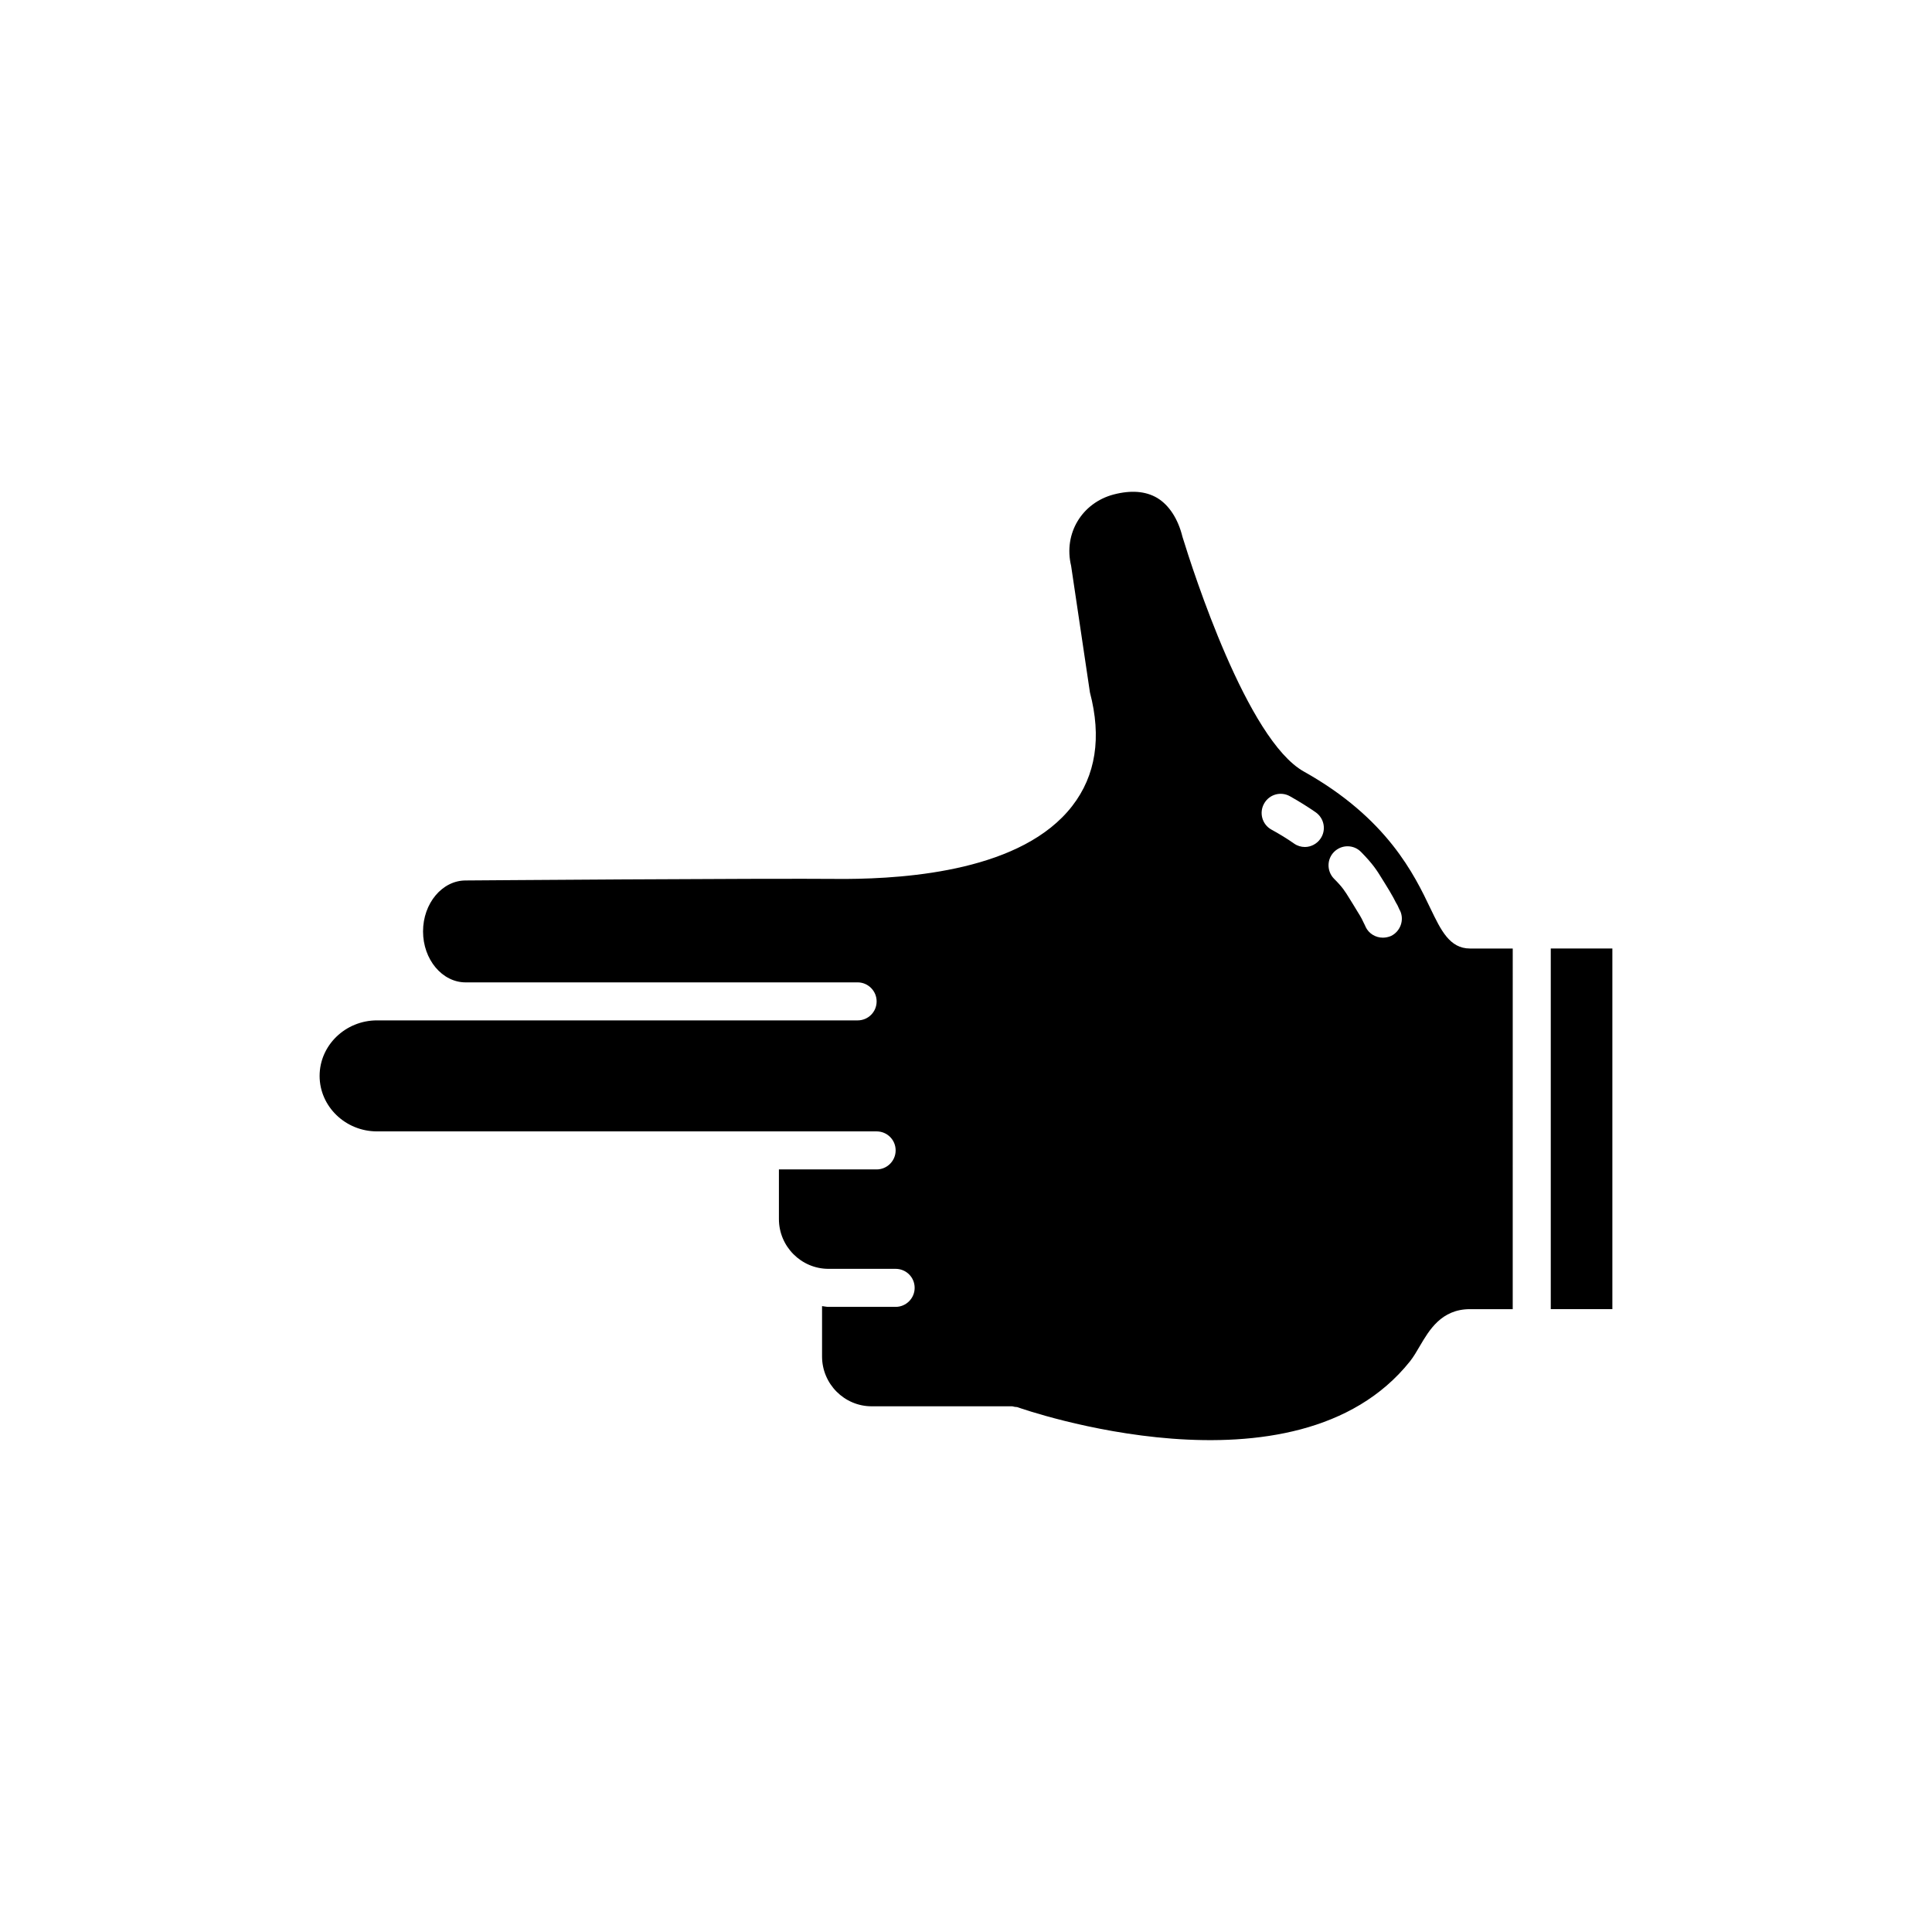 <?xml version="1.0" encoding="UTF-8"?>
<!-- Uploaded to: ICON Repo, www.svgrepo.com, Generator: ICON Repo Mixer Tools -->
<svg fill="#000000" width="800px" height="800px" version="1.1" viewBox="144 144 512 512" xmlns="http://www.w3.org/2000/svg">
 <g>
  <path d="m228.7 429.12c0 8.113 6.852 14.711 15.215 14.711h132.4c2.769 0 5.039 2.215 5.039 5.039 0 2.769-2.266 5.039-5.039 5.039h-25.895v13.148c0 7.254 5.894 13.199 13.148 13.199h17.785c2.769 0 5.039 2.215 5.039 5.039 0 2.769-2.266 5.039-5.039 5.039h-17.785c-0.605 0-1.16-0.152-1.715-0.203v13.352c0 7.254 5.894 13.199 13.148 13.199h36.828 0.051 0.25c0.301 0 0.504 0.102 0.805 0.152 0.301 0.051 0.605 0 0.906 0.152 0.707 0.25 73.457 25.895 103.84-12.242 0.957-1.211 1.762-2.621 2.621-4.082 2.418-4.082 5.644-9.723 13.25-9.723h11.336l0.004-95.574h-11.336c-5.391 0-7.707-4.887-10.43-10.531-4.281-8.969-11.438-23.98-33.605-36.375-15.012-8.414-29.32-53-32.145-62.172-1.16-4.734-3.527-8.414-6.699-10.328-3.074-1.812-6.953-2.117-11.586-0.906-8.312 2.215-13.301 10.277-11.234 18.895l4.988 33.555c3.125 11.891 1.562 22.016-4.684 30.078-13.199 17.078-43.328 19.246-60.004 19.348-24.484-0.203-99.957 0.402-100.76 0.402-6.195 0-11.285 6.047-11.285 13.504s5.09 13.504 11.285 13.504l103.88-0.004c2.769 0 5.039 2.266 5.039 5.039 0 2.82-2.266 5.039-5.039 5.039l-127.36-0.004c-8.363 0-15.215 6.602-15.215 14.711zm268.88-59.398c2.016-1.965 5.188-1.914 7.106 0.051 3.125 3.176 4.18 4.836 5.594 7.152l0.754 1.211c0.855 1.359 1.664 2.719 2.266 3.828 0.402 0.805 0.754 1.461 1.059 1.965 0.301 0.707 0.555 1.16 0.605 1.309 0.051 0 0.051 0.051 0.051 0.051 1.211 2.519 0.102 5.543-2.367 6.75-0.707 0.301-1.461 0.453-2.168 0.453-1.914 0-3.727-1.059-4.586-2.871v-0.051c-0.051-0.051-0.051-0.051-0.051-0.102-0.805-1.715-1.16-2.418-1.965-3.68-0.453-0.754-0.906-1.512-1.41-2.316l-0.754-1.211c-1.309-2.117-1.863-3.074-4.231-5.441-1.918-2.008-1.867-5.184 0.098-7.098zm-18.59-12.746c1.359-2.469 4.434-3.324 6.852-1.965 2.418 1.359 4.684 2.769 6.801 4.231 2.316 1.613 2.871 4.734 1.309 7.004-0.957 1.41-2.57 2.215-4.133 2.215-1.008 0-2.016-0.301-2.871-0.906-1.863-1.309-3.93-2.57-6.047-3.727-2.414-1.359-3.269-4.434-1.91-6.852z"/>
  <path d="m554.97 395.36h16.324v95.574h-16.324z"/>
 </g>
</svg>